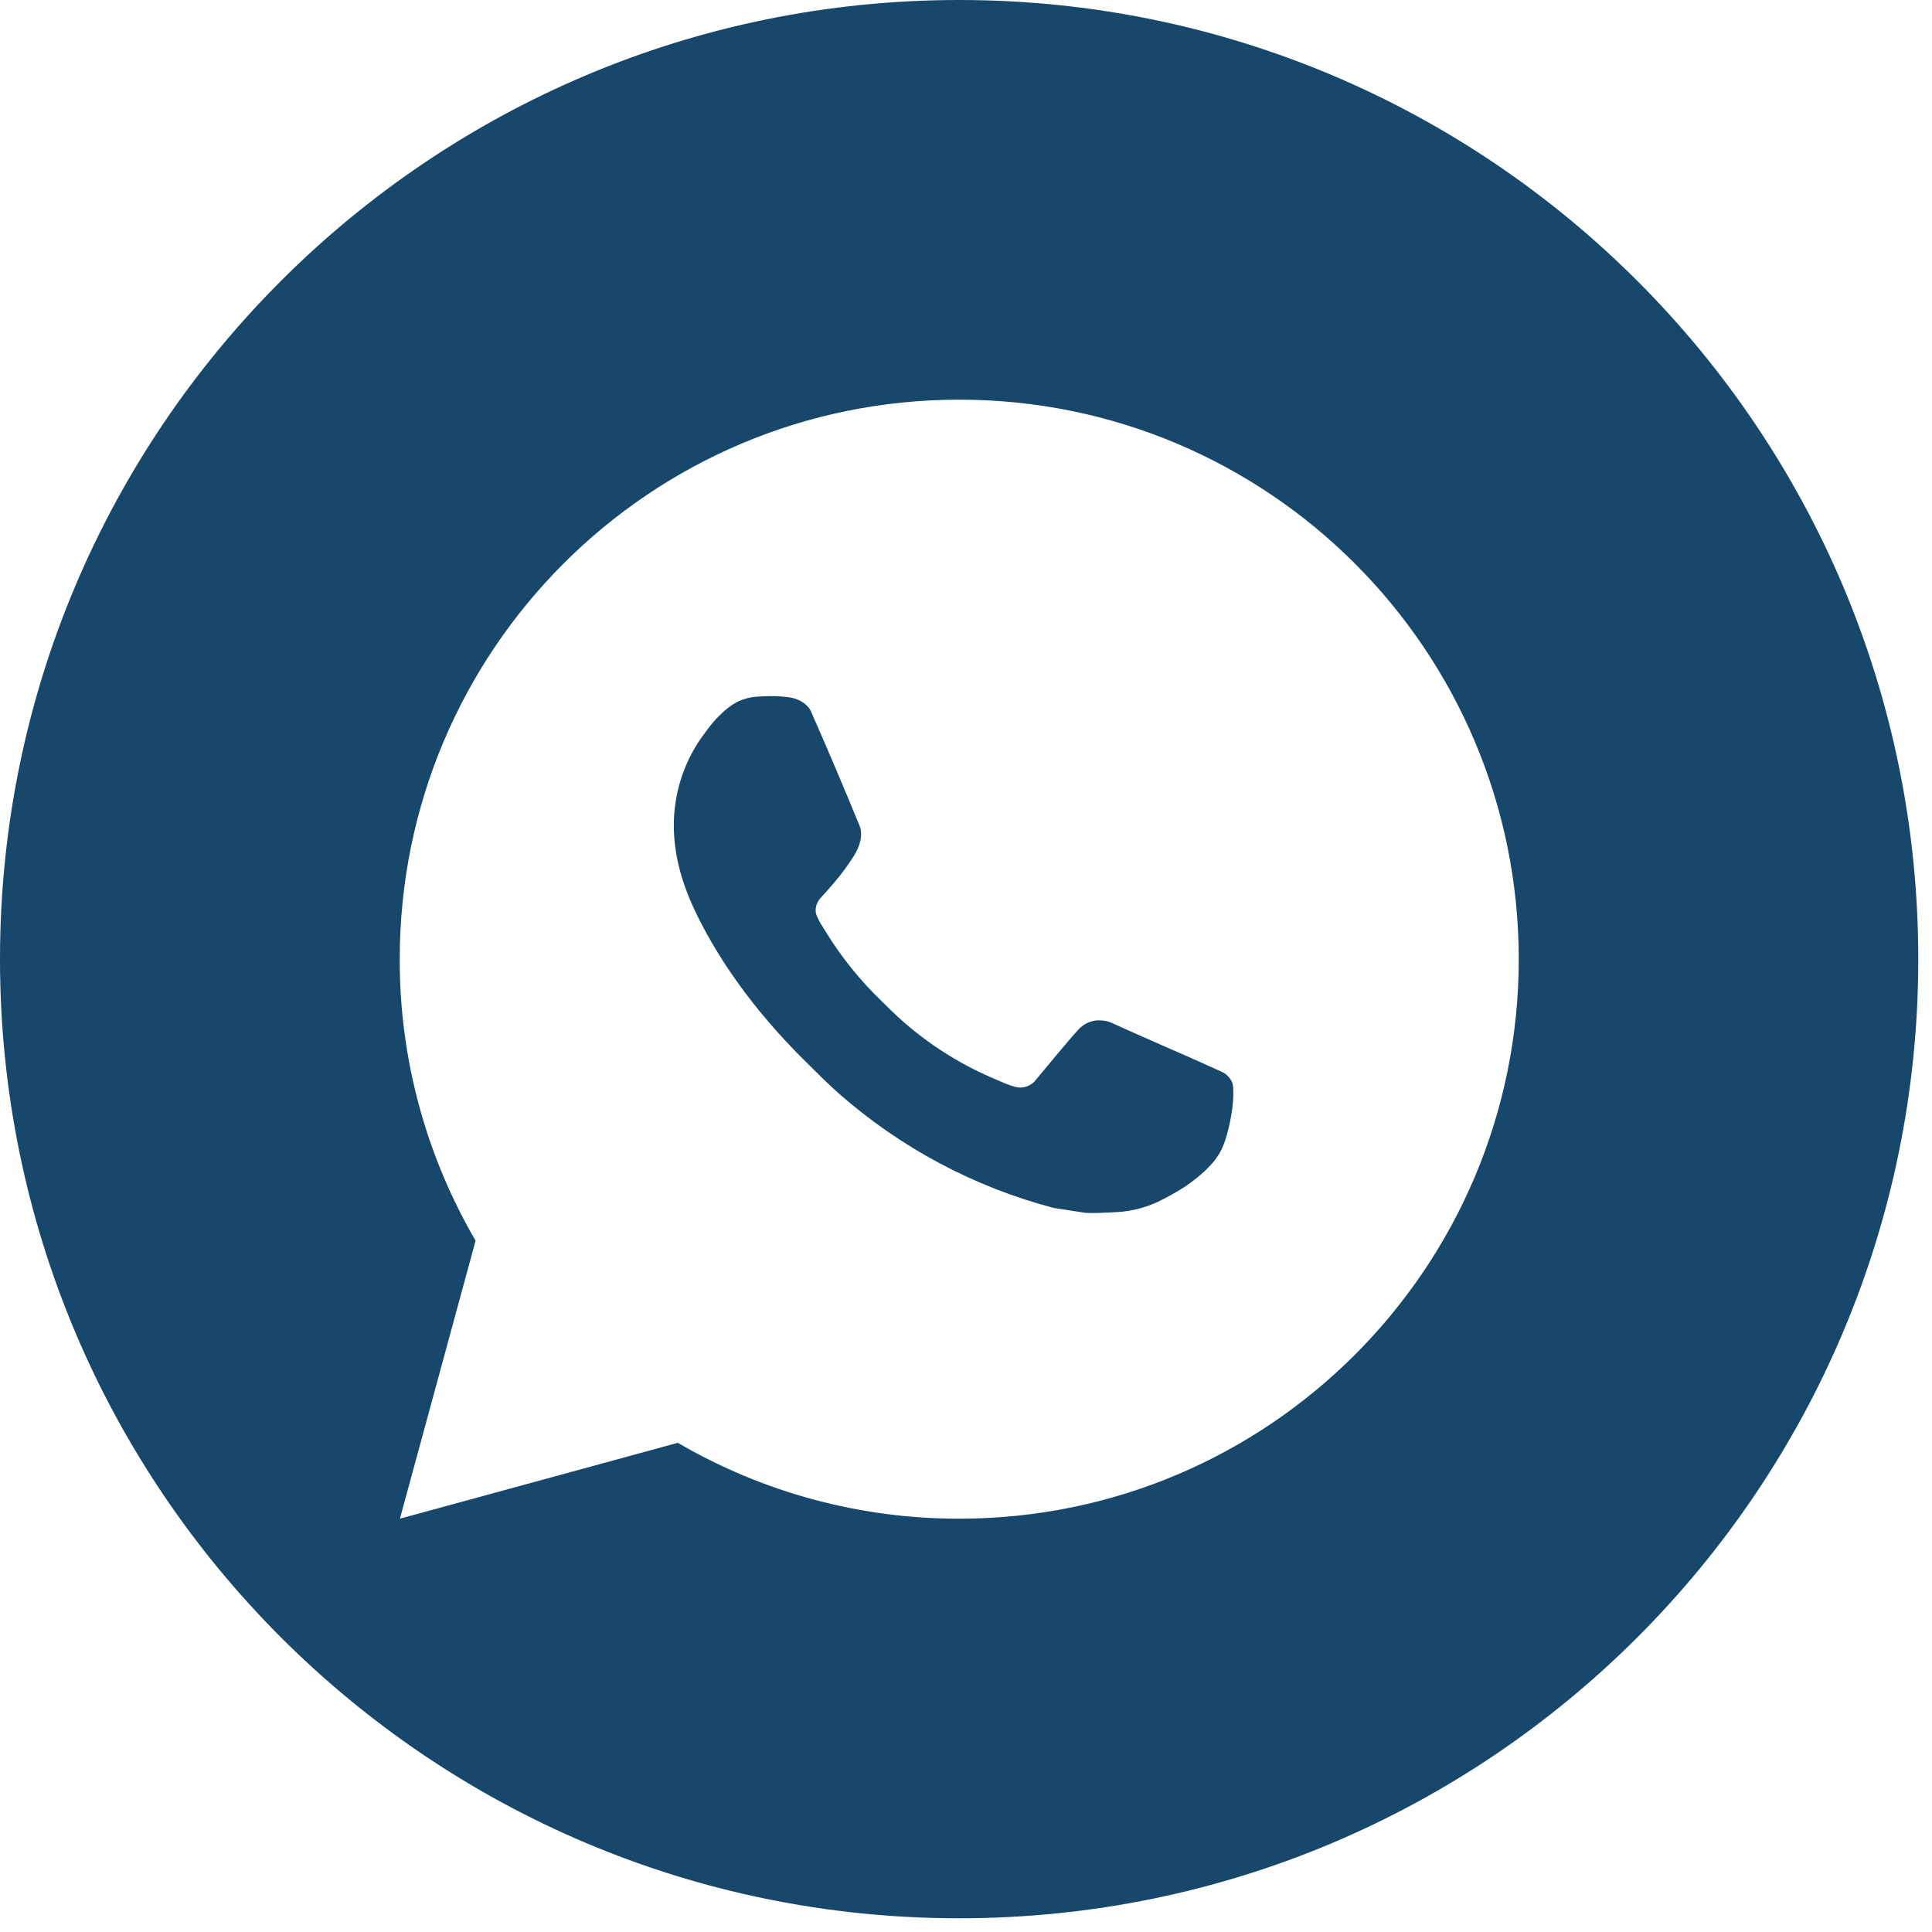 <?xml version="1.0" encoding="UTF-8"?> <svg xmlns="http://www.w3.org/2000/svg" width="30" height="30" viewBox="0 0 30 30" fill="none"> <path fill-rule="evenodd" clip-rule="evenodd" d="M14.894 29.787C23.119 29.787 29.787 23.119 29.787 14.894C29.787 6.668 23.119 0 14.894 0C6.668 0 0 6.668 0 14.894C0 23.119 6.668 29.787 14.894 29.787ZM23.583 14.894C23.583 10.095 19.693 6.206 14.895 6.206C10.096 6.206 6.207 10.095 6.207 14.894C6.204 16.43 6.611 17.939 7.385 19.265L6.21 23.582L10.525 22.404C11.851 23.178 13.359 23.584 14.895 23.582C19.693 23.582 23.583 19.692 23.583 14.894ZM11.76 10.817L11.934 10.81L11.933 10.809C11.992 10.809 12.05 10.81 12.108 10.813C12.155 10.816 12.202 10.822 12.249 10.827C12.387 10.843 12.539 10.927 12.591 11.043C12.85 11.63 13.101 12.222 13.345 12.816C13.399 12.948 13.367 13.117 13.264 13.282C13.212 13.366 13.131 13.485 13.035 13.606C12.937 13.731 12.726 13.962 12.726 13.962C12.726 13.962 12.64 14.065 12.673 14.193C12.695 14.255 12.725 14.315 12.762 14.371L12.813 14.453C13.059 14.857 13.357 15.227 13.699 15.555C13.727 15.582 13.755 15.609 13.783 15.637C13.859 15.711 13.935 15.786 14.015 15.855C14.423 16.215 14.884 16.509 15.383 16.727C15.413 16.74 15.438 16.75 15.463 16.761C15.5 16.777 15.539 16.794 15.602 16.821C15.656 16.844 15.711 16.863 15.768 16.878C15.826 16.893 15.888 16.89 15.945 16.87C16.002 16.85 16.052 16.814 16.087 16.765C16.716 16.004 16.774 15.954 16.778 15.956C16.822 15.915 16.874 15.884 16.93 15.866C16.987 15.846 17.047 15.84 17.107 15.846C17.159 15.848 17.211 15.86 17.259 15.882C17.722 16.092 18.478 16.421 18.478 16.421L18.983 16.648C19.067 16.689 19.145 16.785 19.148 16.878C19.148 16.881 19.149 16.885 19.149 16.888C19.151 16.947 19.156 17.04 19.136 17.202C19.108 17.427 19.041 17.697 18.973 17.839C18.925 17.939 18.862 18.026 18.79 18.101C18.693 18.203 18.621 18.265 18.504 18.352C18.432 18.405 18.395 18.43 18.395 18.43C18.287 18.498 18.176 18.562 18.062 18.621C17.839 18.74 17.592 18.808 17.339 18.822C17.311 18.823 17.282 18.824 17.254 18.826C17.121 18.833 16.988 18.84 16.855 18.833L16.362 18.757C15.127 18.432 13.985 17.824 13.026 16.98C12.857 16.831 12.698 16.672 12.539 16.513C12.513 16.487 12.487 16.462 12.461 16.436C11.69 15.667 11.105 14.837 10.75 14.053C10.576 13.666 10.465 13.252 10.463 12.826C10.46 12.299 10.633 11.786 10.955 11.368C10.964 11.356 10.974 11.343 10.983 11.33C11.037 11.259 11.093 11.185 11.181 11.102C11.257 11.024 11.343 10.957 11.437 10.904C11.538 10.854 11.648 10.824 11.76 10.817ZM11.933 10.809C11.875 10.81 11.816 10.812 11.758 10.816L11.933 10.809Z" fill="#17476A"></path> </svg> 